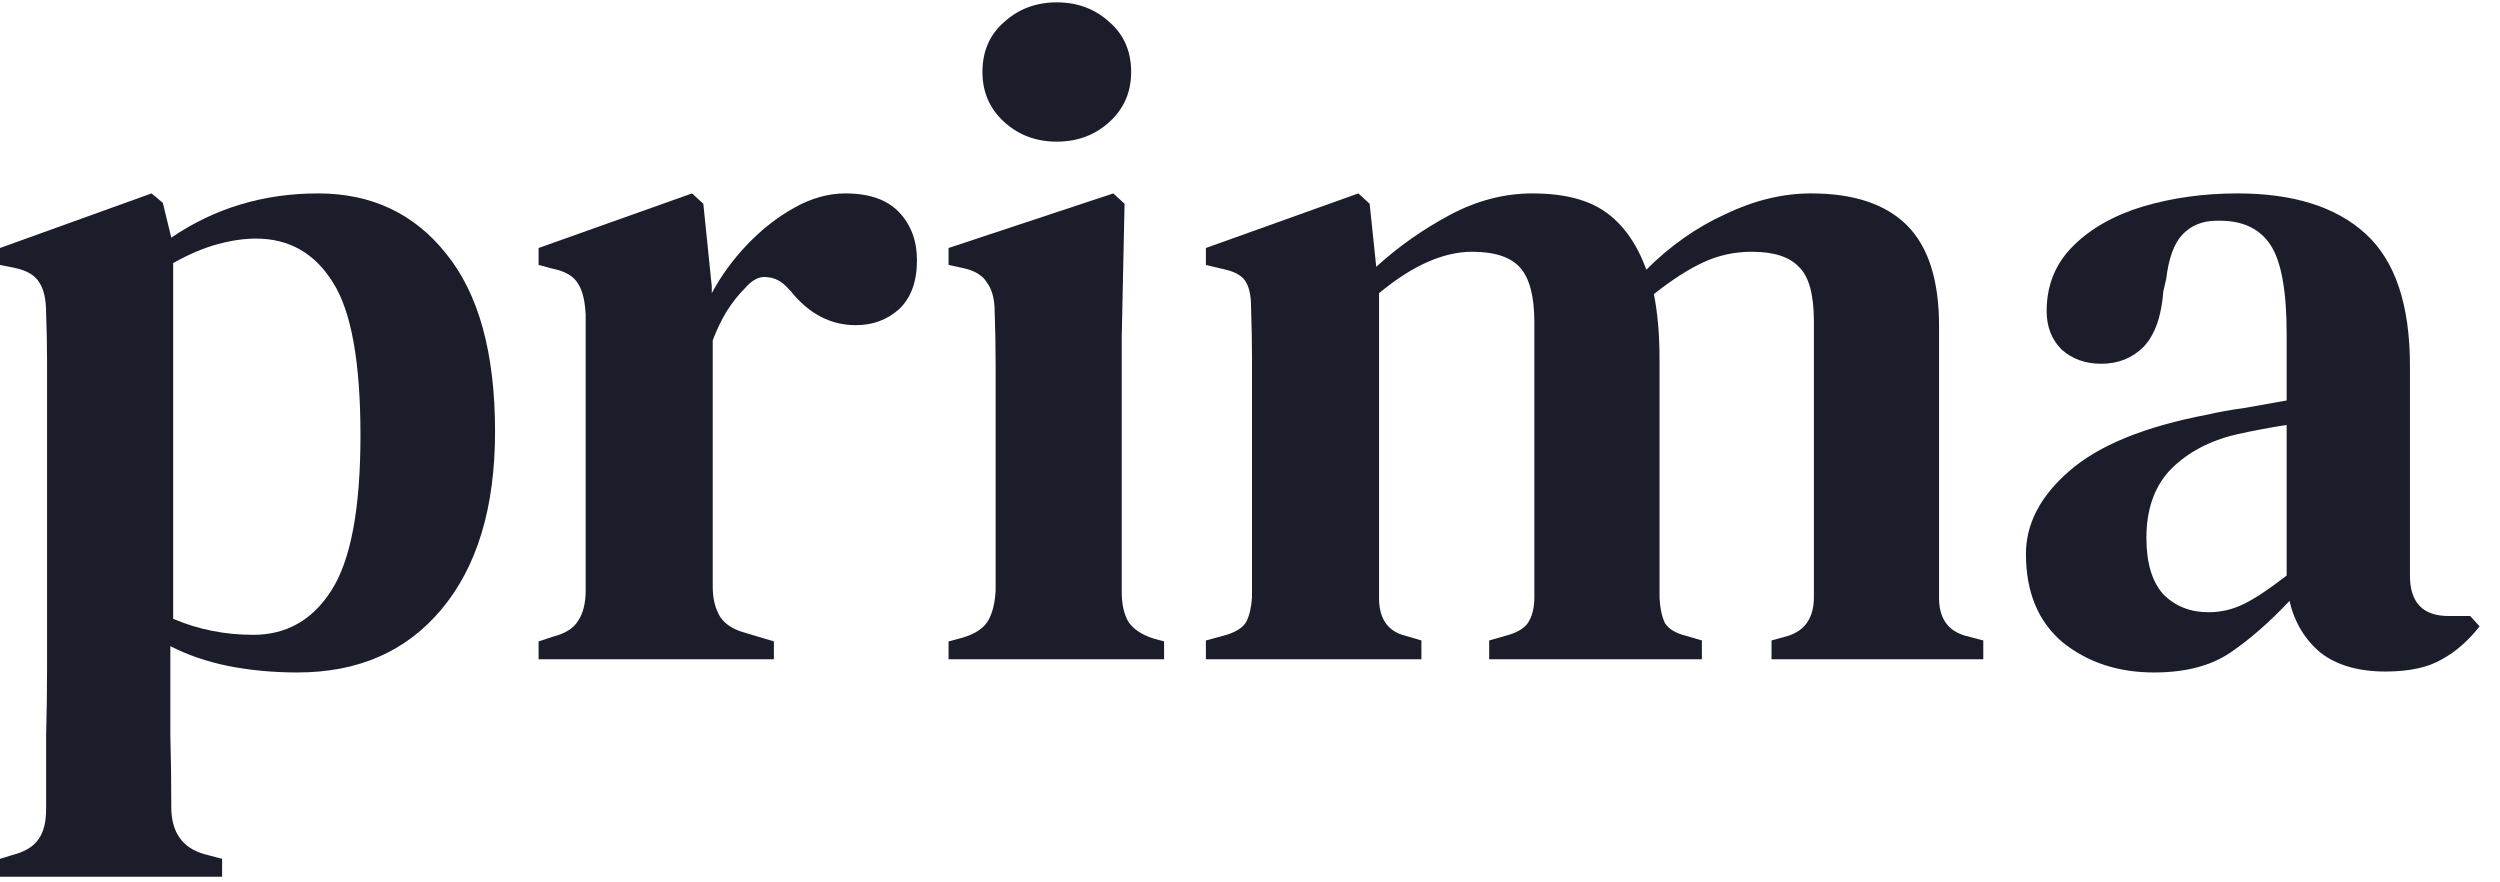 <svg width="85" height="30" viewBox="0 0 85 30" fill="none" xmlns="http://www.w3.org/2000/svg">
<path d="M0 29.808V29.2L0.416 29.072C0.843 28.965 1.141 28.784 1.312 28.528C1.483 28.293 1.568 27.952 1.568 27.504C1.568 26.629 1.568 25.797 1.568 25.008C1.589 24.24 1.6 23.493 1.6 22.768V13.968C1.6 13.307 1.6 12.741 1.6 12.272C1.6 11.781 1.589 11.237 1.568 10.64C1.568 10.192 1.493 9.851 1.344 9.616C1.195 9.36 0.907 9.189 0.48 9.104L0 9.008V8.432L5.152 6.576L5.536 6.896L5.824 8.08C7.296 7.077 8.96 6.576 10.816 6.576C12.629 6.576 14.08 7.259 15.168 8.624C16.277 9.989 16.832 12.005 16.832 14.672C16.832 17.253 16.224 19.269 15.008 20.72C13.813 22.149 12.181 22.864 10.112 22.864C9.28 22.864 8.491 22.789 7.744 22.64C7.019 22.491 6.368 22.267 5.792 21.968V22.928C5.792 23.568 5.792 24.261 5.792 25.008C5.813 25.755 5.824 26.565 5.824 27.44C5.824 28.293 6.197 28.827 6.944 29.04L7.552 29.2V29.808H0ZM8.608 21.584C9.739 21.584 10.624 21.083 11.264 20.08C11.925 19.056 12.256 17.296 12.256 14.8C12.256 12.325 11.947 10.597 11.328 9.616C10.709 8.613 9.835 8.112 8.704 8.112C8.299 8.112 7.861 8.176 7.392 8.304C6.923 8.432 6.421 8.645 5.888 8.944V21.04C6.741 21.403 7.648 21.584 8.608 21.584Z" fill="#1B1E2A"/>
<path d="M18.312 22.416V21.808L18.793 21.648C19.219 21.541 19.507 21.36 19.657 21.104C19.827 20.848 19.913 20.507 19.913 20.08V10.704C19.891 10.235 19.806 9.883 19.657 9.648C19.507 9.392 19.219 9.221 18.793 9.136L18.312 9.008V8.432L23.529 6.576L23.913 6.928L24.201 9.744V9.968C24.52 9.371 24.926 8.816 25.416 8.304C25.907 7.792 26.441 7.376 27.017 7.056C27.593 6.736 28.169 6.576 28.744 6.576C29.555 6.576 30.163 6.789 30.569 7.216C30.974 7.643 31.177 8.187 31.177 8.848C31.177 9.573 30.974 10.128 30.569 10.512C30.163 10.875 29.672 11.056 29.096 11.056C28.243 11.056 27.507 10.672 26.889 9.904L26.825 9.84C26.611 9.584 26.366 9.445 26.088 9.424C25.832 9.381 25.576 9.509 25.32 9.808C25.107 10.021 24.904 10.277 24.712 10.576C24.542 10.853 24.382 11.184 24.233 11.568V19.952C24.233 20.357 24.318 20.699 24.488 20.976C24.659 21.232 24.947 21.413 25.352 21.52L26.312 21.808V22.416H18.312Z" fill="#1B1E2A"/>
<path d="M35.931 4.816C35.227 4.816 34.629 4.592 34.139 4.144C33.648 3.696 33.403 3.131 33.403 2.448C33.403 1.744 33.648 1.179 34.139 0.752C34.629 0.304 35.227 0.08 35.931 0.08C36.635 0.08 37.232 0.304 37.723 0.752C38.213 1.179 38.459 1.744 38.459 2.448C38.459 3.131 38.213 3.696 37.723 4.144C37.232 4.592 36.635 4.816 35.931 4.816ZM32.251 22.416V21.808L32.731 21.68C33.157 21.552 33.445 21.36 33.595 21.104C33.744 20.848 33.829 20.507 33.851 20.08V14.192C33.851 13.531 33.851 12.923 33.851 12.368C33.851 11.792 33.84 11.205 33.819 10.608C33.819 10.181 33.733 9.851 33.563 9.616C33.413 9.36 33.125 9.189 32.699 9.104L32.251 9.008V8.432L37.851 6.576L38.235 6.928L38.139 11.472V20.112C38.139 20.539 38.213 20.88 38.363 21.136C38.533 21.392 38.821 21.584 39.227 21.712L39.579 21.808V22.416H32.251Z" fill="#1B1E2A"/>
<path d="M41 22.416V21.776L41.704 21.584C42.045 21.477 42.269 21.328 42.376 21.136C42.483 20.923 42.547 20.645 42.568 20.304V13.968C42.568 13.264 42.568 12.667 42.568 12.176C42.568 11.685 42.557 11.109 42.536 10.448C42.536 10.085 42.483 9.808 42.376 9.616C42.269 9.403 42.035 9.253 41.672 9.168L41 9.008V8.432L46.184 6.576L46.568 6.928L46.792 9.072C47.539 8.389 48.371 7.803 49.288 7.312C50.205 6.821 51.144 6.576 52.104 6.576C53.171 6.576 54.003 6.789 54.6 7.216C55.197 7.643 55.656 8.293 55.976 9.168C56.787 8.357 57.683 7.728 58.664 7.28C59.645 6.811 60.616 6.576 61.576 6.576C63.027 6.576 64.115 6.939 64.84 7.664C65.565 8.389 65.928 9.531 65.928 11.088V20.336C65.928 21.019 66.227 21.445 66.824 21.616L67.432 21.776V22.416H60.232V21.776L60.808 21.616C61.384 21.424 61.672 20.987 61.672 20.304V10.928C61.672 10.011 61.501 9.392 61.16 9.072C60.84 8.731 60.307 8.56 59.56 8.56C58.984 8.56 58.44 8.677 57.928 8.912C57.416 9.147 56.851 9.509 56.232 10C56.36 10.64 56.424 11.376 56.424 12.208V20.336C56.445 20.699 56.509 20.987 56.616 21.2C56.744 21.392 56.979 21.531 57.32 21.616L57.864 21.776V22.416H50.632V21.776L51.304 21.584C51.645 21.477 51.869 21.328 51.976 21.136C52.104 20.923 52.168 20.645 52.168 20.304V10.96C52.168 10.085 52.008 9.467 51.688 9.104C51.368 8.741 50.824 8.56 50.056 8.56C49.075 8.56 48.019 9.029 46.888 9.968V20.336C46.888 21.04 47.187 21.467 47.784 21.616L48.328 21.776V22.416H41Z" fill="#1B1E2A"/>
<path d="M73.234 22.864C72.018 22.864 70.983 22.523 70.13 21.84C69.298 21.136 68.882 20.133 68.882 18.832C68.882 17.808 69.372 16.869 70.354 16.016C71.356 15.141 72.924 14.501 75.058 14.096C75.42 14.011 75.836 13.936 76.306 13.872C76.796 13.787 77.276 13.701 77.746 13.616V11.344C77.746 9.893 77.564 8.891 77.202 8.336C76.839 7.781 76.263 7.504 75.474 7.504H75.378C74.887 7.504 74.492 7.664 74.194 7.984C73.916 8.283 73.735 8.784 73.65 9.488L73.554 9.904C73.49 10.757 73.266 11.387 72.882 11.792C72.498 12.176 72.018 12.368 71.442 12.368C70.908 12.368 70.46 12.208 70.098 11.888C69.756 11.547 69.586 11.109 69.586 10.576C69.586 9.701 69.884 8.965 70.482 8.368C71.079 7.771 71.868 7.323 72.85 7.024C73.852 6.725 74.93 6.576 76.082 6.576C77.98 6.576 79.431 7.035 80.434 7.952C81.436 8.869 81.938 10.363 81.938 12.432V19.568C81.938 20.485 82.375 20.944 83.25 20.944H83.986L84.306 21.296C83.922 21.787 83.495 22.16 83.026 22.416C82.556 22.693 81.916 22.832 81.106 22.832C80.188 22.832 79.452 22.619 78.898 22.192C78.364 21.744 78.012 21.157 77.842 20.432C77.159 21.157 76.487 21.744 75.826 22.192C75.164 22.64 74.3 22.864 73.234 22.864ZM75.09 20.816C75.516 20.816 75.922 20.72 76.306 20.528C76.69 20.336 77.17 20.016 77.746 19.568V14.448C77.191 14.533 76.626 14.64 76.05 14.768C75.132 14.981 74.386 15.376 73.81 15.952C73.255 16.528 72.978 17.307 72.978 18.288C72.978 19.141 73.17 19.781 73.554 20.208C73.959 20.613 74.471 20.816 75.09 20.816Z" fill="#1B1E2A"/>
</svg>
